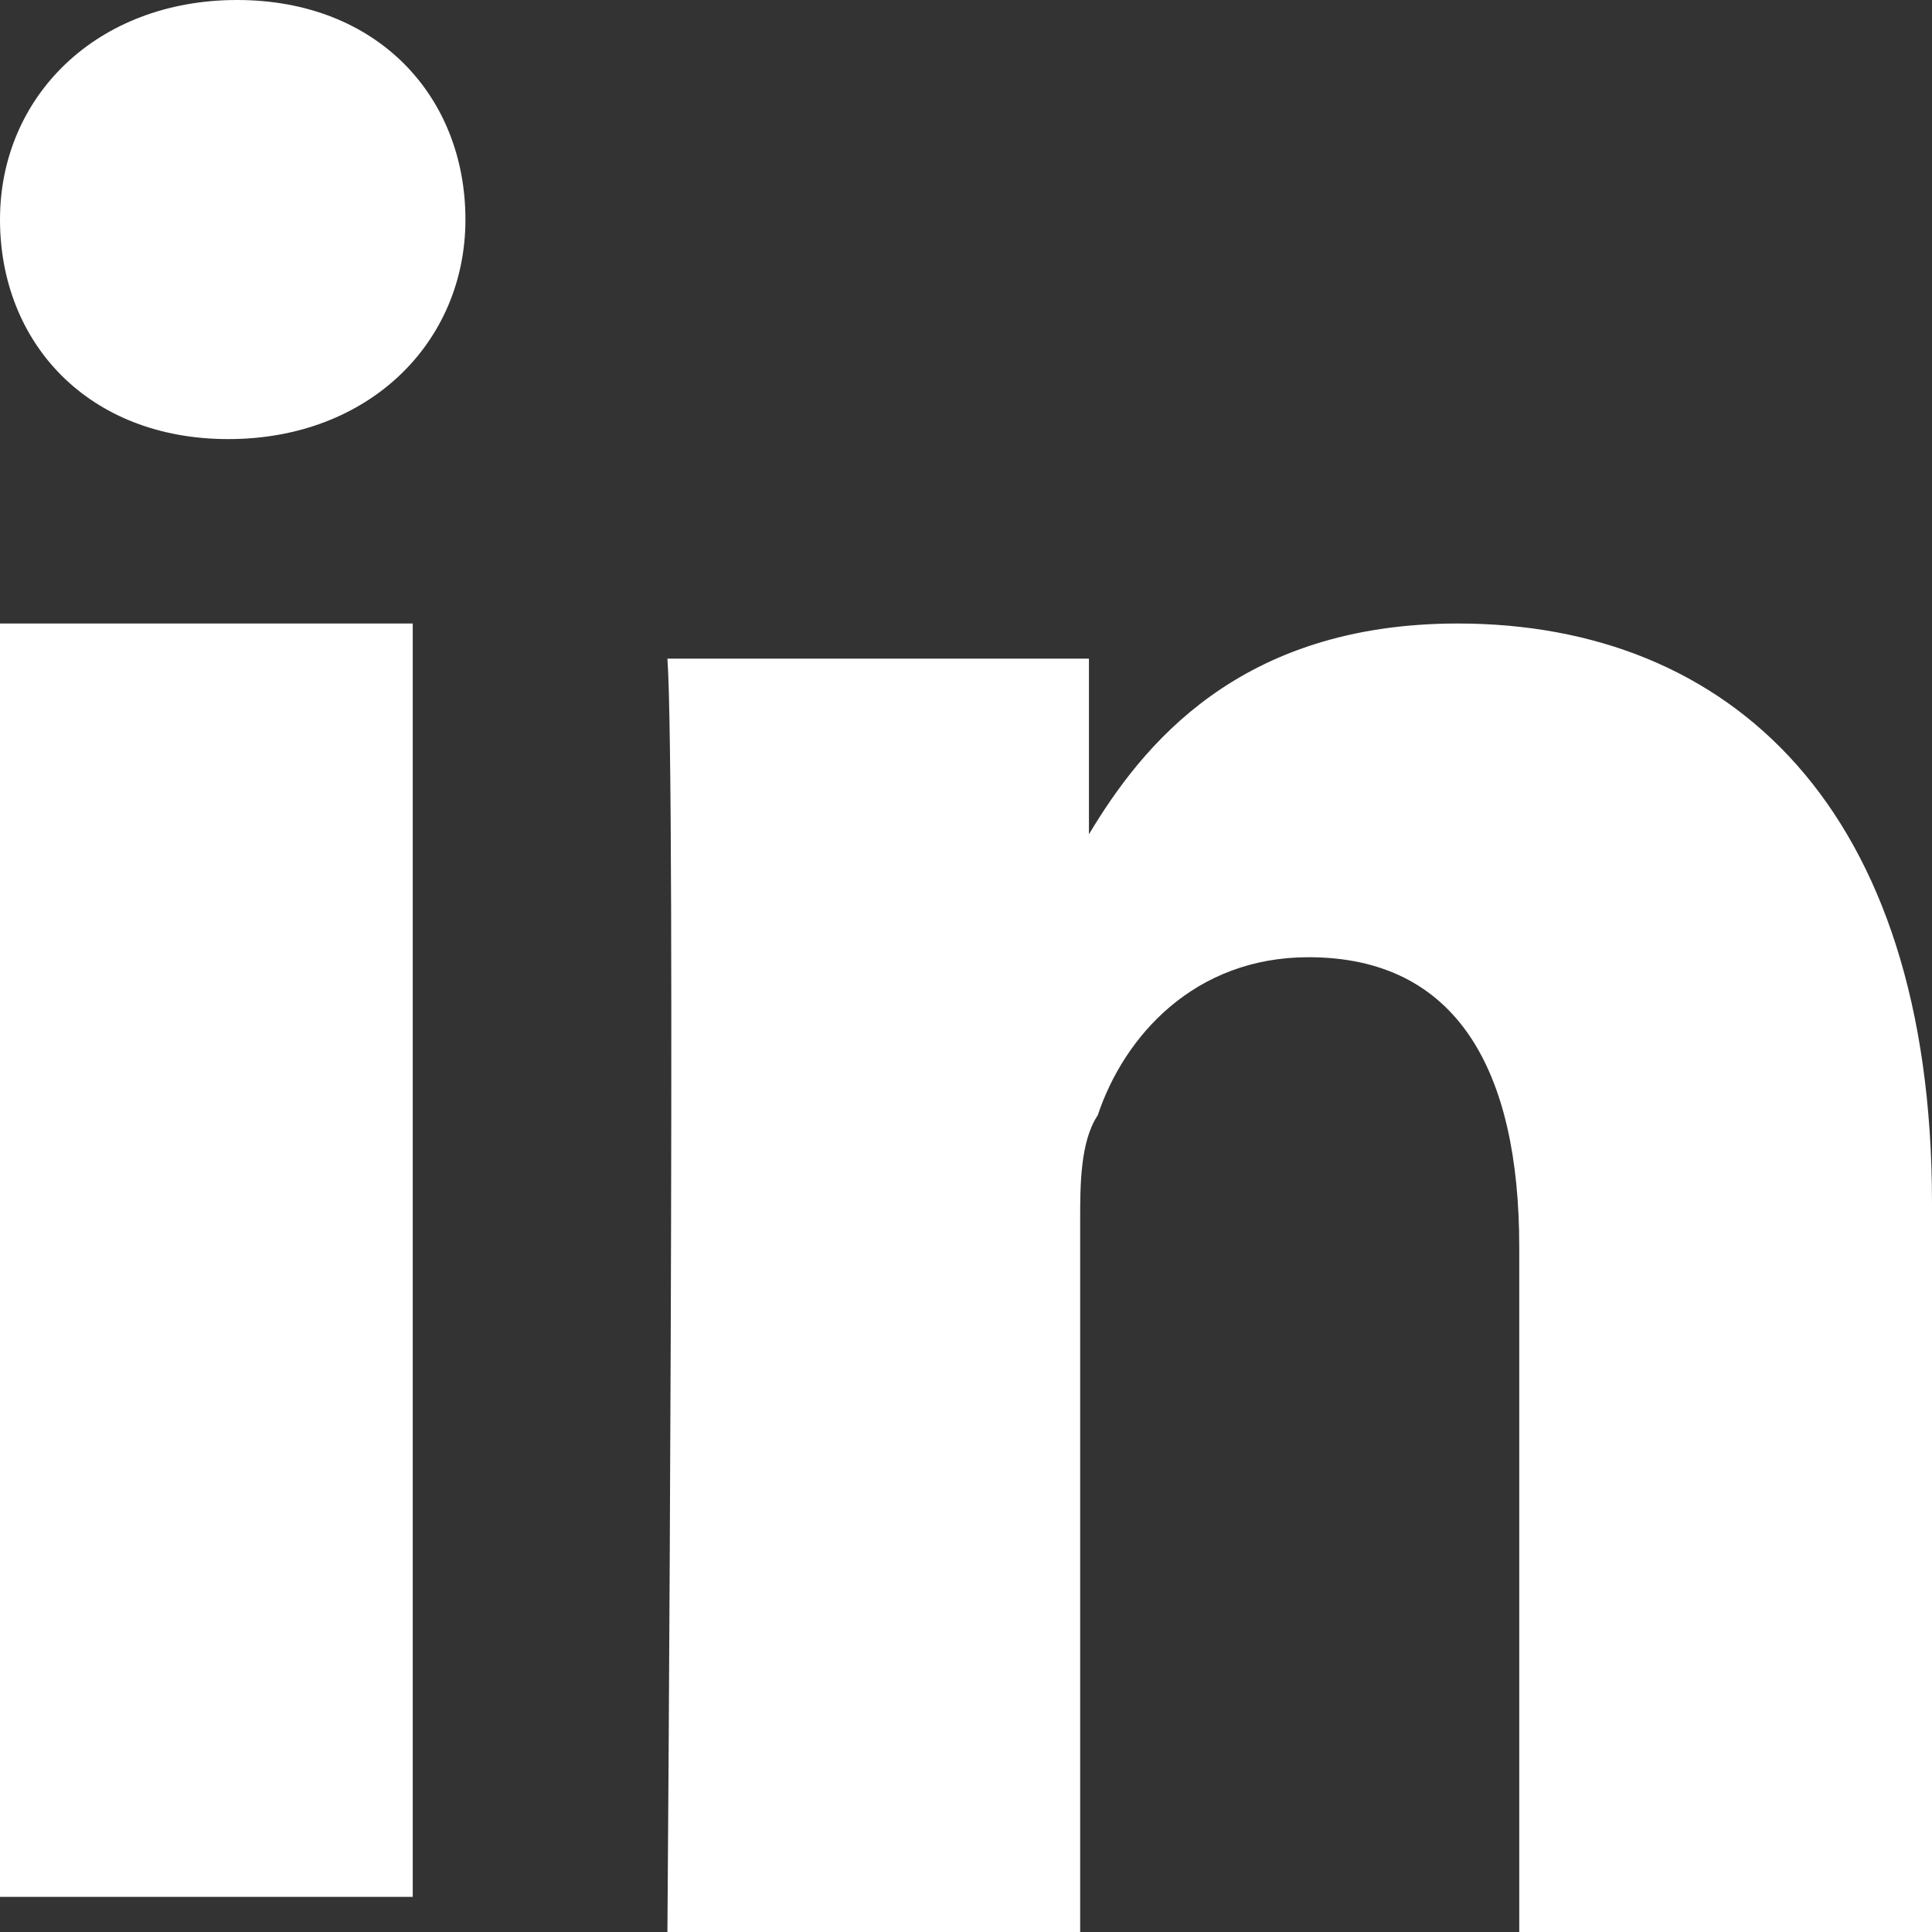 <?xml version="1.0" encoding="utf-8"?>
<!-- Generator: Adobe Illustrator 21.1.0, SVG Export Plug-In . SVG Version: 6.00 Build 0)  -->
<svg version="1.1" id="Calque_1" xmlns:sketch="http://www.bohemiancoding.com/sketch/ns"
	 xmlns="http://www.w3.org/2000/svg" xmlns:xlink="http://www.w3.org/1999/xlink" x="0px" y="0px" viewBox="0 0 22 22"
	 style="enable-background:new 0 0 22 22;" xml:space="preserve">
<rect x="0" y="0" width="22" height="22" fill="#333333" stroke="none"/>
<style type="text/css">
	.st0{fill:#FFFFFF;}
</style>
<title></title>
<rect y="7.1" class="st0" width="4.7" height="14.5"/>
<path class="st0" d="M2.7,0C1.1,0,0,1.1,0,2.5C0,3.9,1,5,2.6,5h0c1.6,0,2.7-1.1,2.7-2.5C5.3,1.1,4.3,0,2.7,0z"/>
<path class="st0" d="M16.6,7.1c-2.5,0-3.6,1.4-4.2,2.4V7.5H7.6c0.1,1.4,0,14.5,0,14.5h4.7v-8.1c0-0.4,0-0.9,0.2-1.2
	c0.3-0.9,1.1-1.8,2.4-1.8c1.7,0,2.4,1.3,2.4,3.3V22H22l0-8.3C22,9.2,19.7,7.1,16.6,7.1z"/>
</svg>
